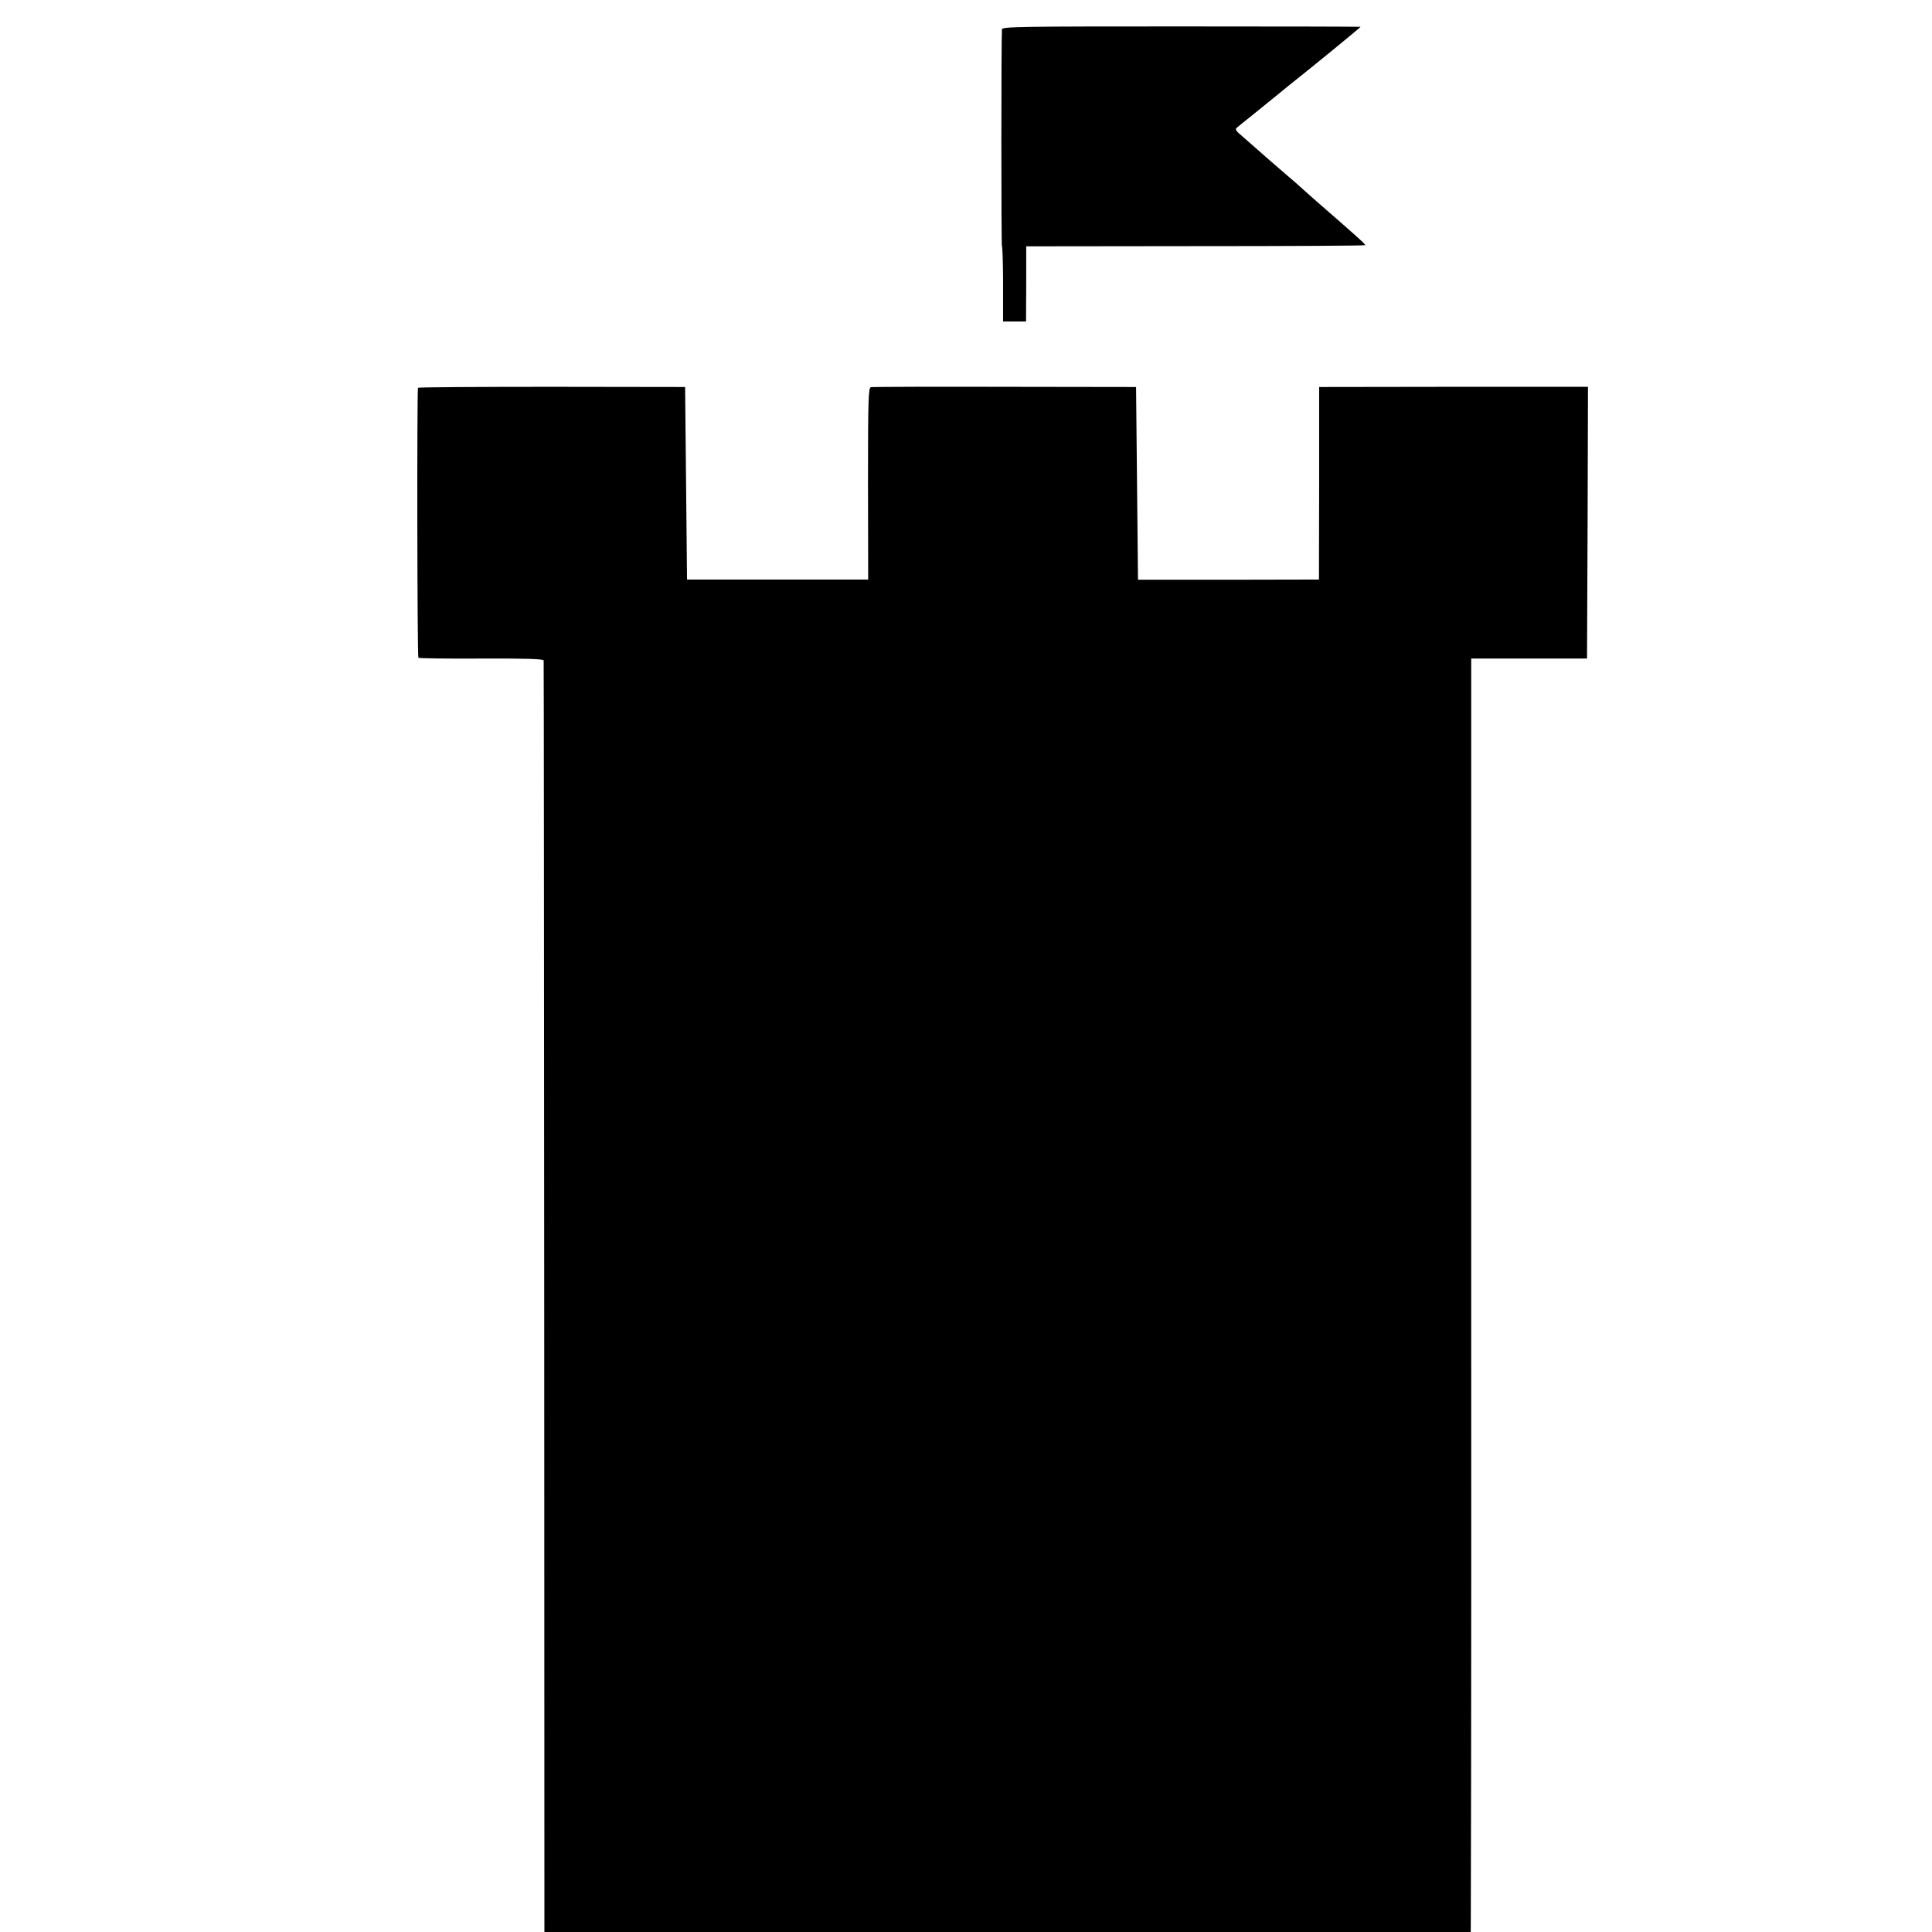 <?xml version="1.0" standalone="no"?>
<!DOCTYPE svg PUBLIC "-//W3C//DTD SVG 1.0//EN" "http://www.w3.org/TR/2001/REC-SVG-20010904/DTD/svg10.dtd">
<svg xmlns="http://www.w3.org/2000/svg" xmlns:xlink="http://www.w3.org/1999/xlink" id="body_1" width="16" height="16">

<g transform="matrix(0.012 0 0 0.012 0 0)">
	<g transform="matrix(0.133 0 0 -0.133 0 1365)">
	</g>
    <path transform="matrix(0.133 0 0 -0.133 0 1365)"  d="M5199 10111C 5195 10052 5195 8993 5199 8985C 5202 8980 5205 8890 5205 8785L5205 8785L5205 8595L5265 8595L5324 8595L5325 8790L5325 8985L6202 8986C 6685 8986 7082 8988 7084 8991C 7088 8994 7040 9037 6832 9218C 6817 9231 6789 9256 6770 9273C 6751 9291 6704 9332 6665 9365C 6627 9398 6590 9430 6584 9435C 6575 9443 6509 9501 6427 9573C 6415 9583 6410 9594 6416 9599C 6421 9603 6463 9638 6510 9675C 6557 9713 6609 9755 6626 9769C 6643 9783 6666 9802 6676 9810C 6805 9912 7060 10121 7060 10124C 7060 10125 6642 10126 6130 10126C 5296 10126 5200 10125 5199 10111z" stroke="none" fill="#000000" fill-rule="nonzero" />
	<g transform="matrix(0.133 0 0 -0.133 0 1365)">
	</g>
    <path transform="matrix(0.133 0 0 -0.133 0 1365)"  d="M2169 8251C 2163 8229 2165 6854 2171 6850C 2175 6847 2323 6845 2499 6846C 2724 6847 2820 6844 2821 6836C 2822 6830 2823 5302 2824 3440L2824 3440L2825 55L5225 54C 6545 54 7627 57 7630 61C 7633 65 7635 1593 7634 3457L7634 3457L7634 6846L7934 6846L8235 6846L8238 7551L8240 8256L7543 8256L6845 8255L6845 7755L6844 7256L6375 7255L5905 7255L5900 7755L5895 8255L5215 8256C 4841 8257 4528 8256 4519 8254C 4506 8250 4504 8194 4504 7753L4504 7753L4505 7256L4035 7256L3565 7256L3560 7755L3555 8255L2863 8256C 2482 8256 2169 8254 2169 8251z" stroke="none" fill="#000000" fill-rule="nonzero" />
</g>
</svg>